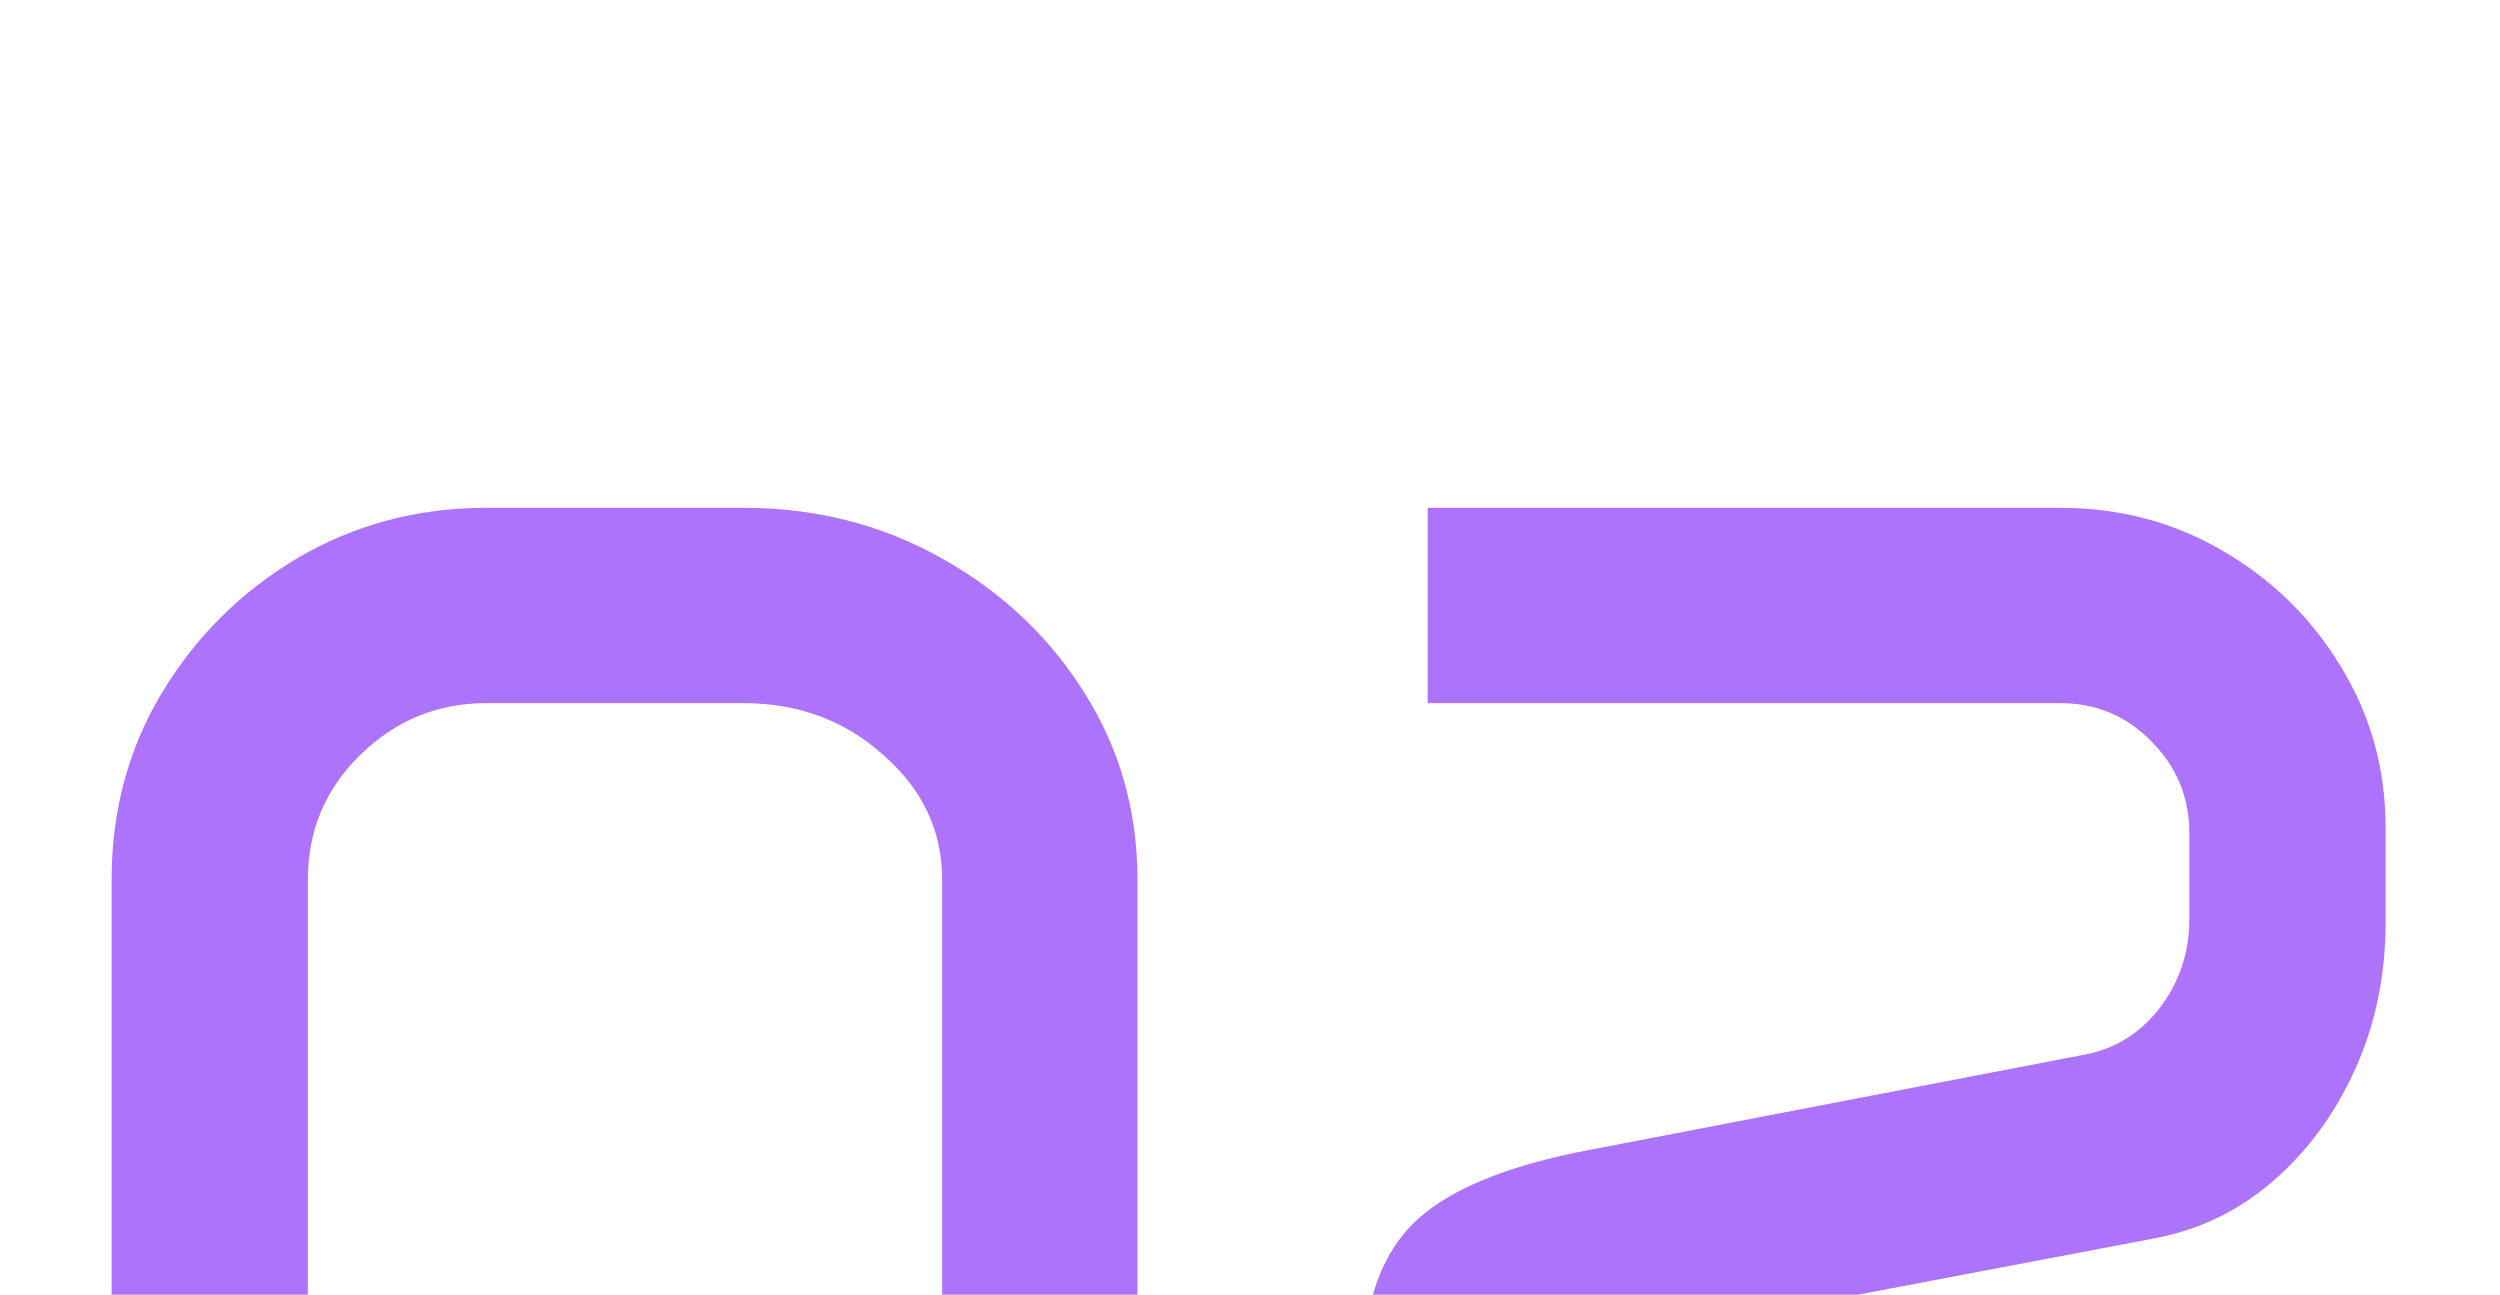 <?xml version="1.0" encoding="UTF-8"?> <svg xmlns="http://www.w3.org/2000/svg" width="168" height="87" viewBox="0 0 168 87" fill="none"><path d="M7.5 59.125C7.5 54.5 8.625 50.312 10.875 46.562C13.167 42.771 16.208 39.75 20 37.5C23.833 35.25 28.062 34.125 32.688 34.125H49.938C54.812 34.125 59.25 35.25 63.25 37.5C67.292 39.75 70.5 42.771 72.875 46.562C75.25 50.312 76.438 54.5 76.438 59.125V98.125C76.438 102.708 75.25 106.896 72.875 110.688C70.5 114.438 67.312 117.438 63.312 119.688C59.354 121.896 54.938 123 50.062 123H34C29.125 123 24.688 121.896 20.688 119.688C16.688 117.438 13.479 114.438 11.062 110.688C8.688 106.896 7.5 102.708 7.5 98.125V59.125ZM20.688 98.125C20.688 101.333 21.979 104.083 24.562 106.375C27.188 108.667 30.333 109.812 34 109.812H50.062C53.729 109.812 56.854 108.667 59.438 106.375C62.021 104.083 63.312 101.333 63.312 98.125V59.125C63.312 55.833 62 53.042 59.375 50.75C56.792 48.417 53.646 47.25 49.938 47.25H32.688C29.396 47.25 26.562 48.417 24.188 50.75C21.854 53.042 20.688 55.833 20.688 59.125V98.125ZM91.5 93C91.5 88.167 92.625 84.604 94.875 82.312C97.125 80.021 101.146 78.333 106.938 77.25L140.062 70.875C142.104 70.5 143.792 69.458 145.125 67.75C146.458 66 147.125 64 147.125 61.75V56C147.125 53.583 146.271 51.521 144.562 49.812C142.896 48.104 140.854 47.25 138.438 47.25H95.938V34.125H138.438C142.479 34.125 146.146 35.104 149.438 37.062C152.729 38.979 155.354 41.562 157.312 44.812C159.312 48.062 160.312 51.667 160.312 55.625V62C160.312 65.5 159.646 68.75 158.312 71.75C156.979 74.75 155.146 77.271 152.812 79.312C150.521 81.312 147.896 82.604 144.938 83.188L107.75 90.25C106.542 90.5 105.708 90.812 105.25 91.188C104.833 91.521 104.625 92.104 104.625 92.938V109.875H160.25V123H91.5V93Z" fill="#7717F7" fill-opacity="0.6"></path></svg> 